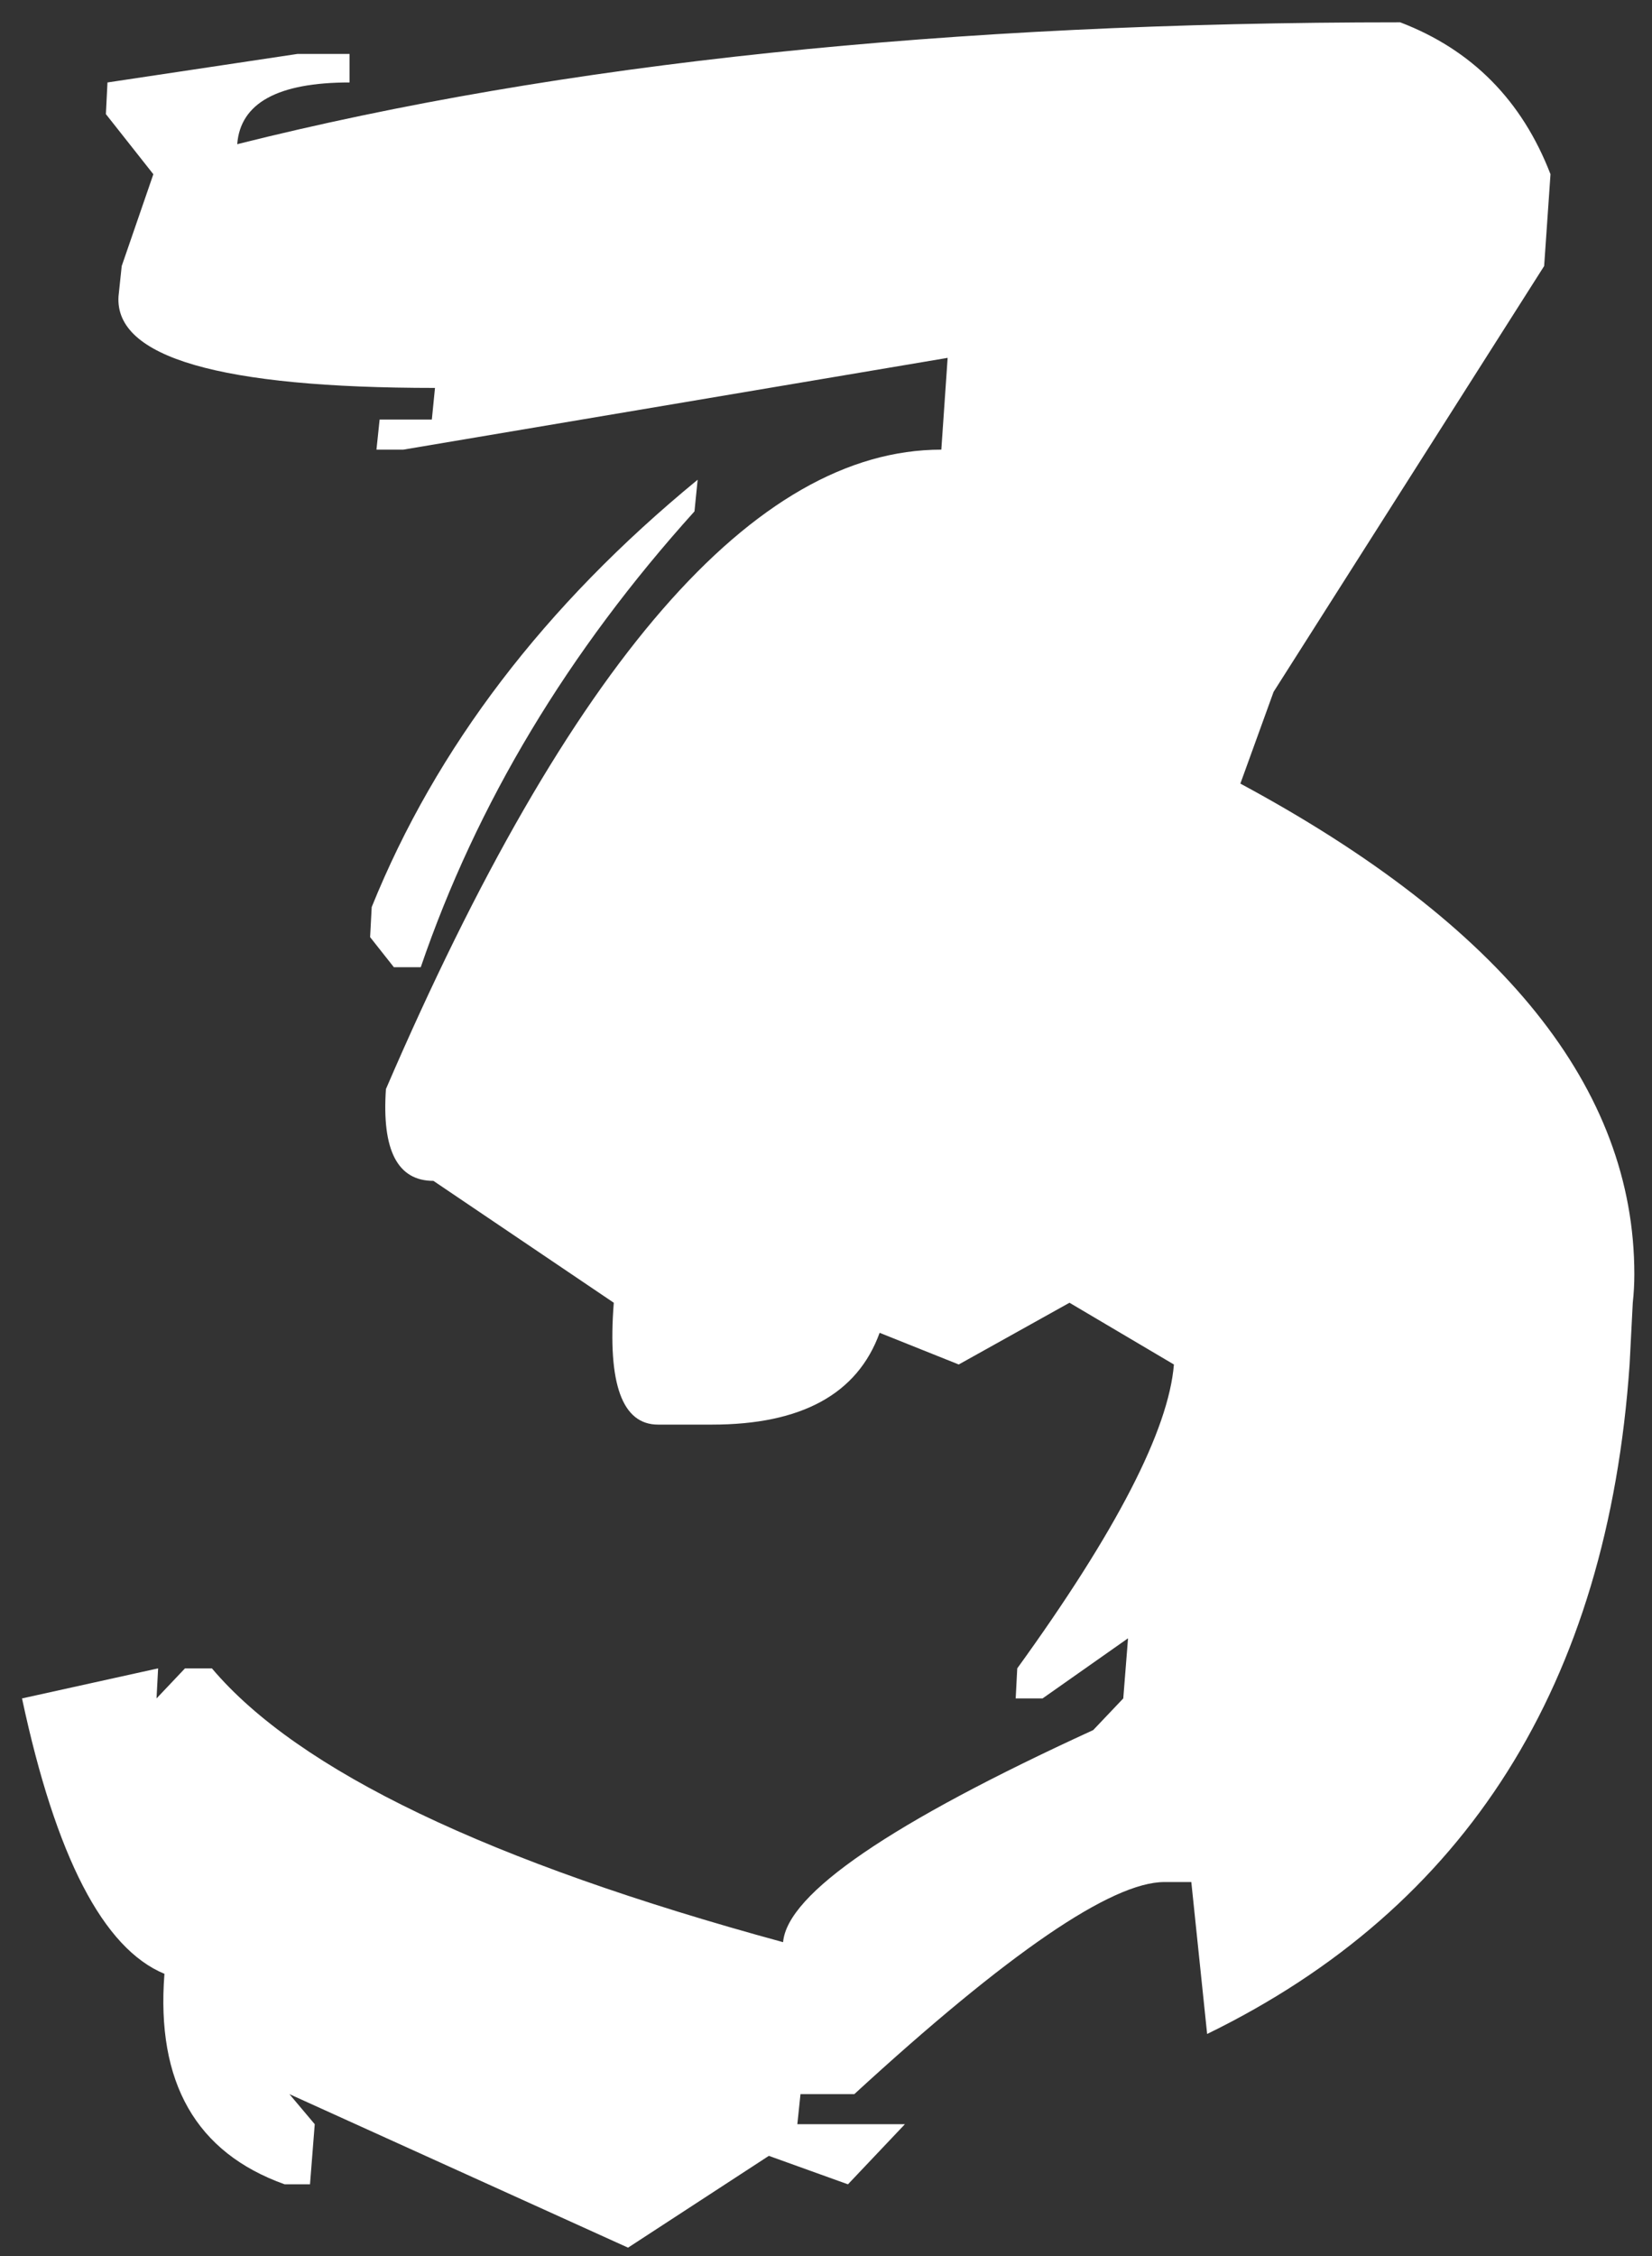 <?xml version="1.0" encoding="UTF-8"?> <svg xmlns="http://www.w3.org/2000/svg" width="52" height="71" viewBox="0 0 52 71" fill="none"><rect x="0" y="0" width="52" height="71" fill="#333333" stroke="none"/> <path d="M44.073 0.702C46.331 1.565 47.908 3.159 48.805 5.483L48.605 8.372L40.089 21.77L39.043 24.658C47.31 29.107 51.444 34.254 51.444 40.098C51.444 40.397 51.428 40.695 51.395 40.994L51.295 42.937C50.598 52.997 46.165 60.02 37.997 64.004L37.499 59.223H36.652C34.992 59.223 31.738 61.447 26.891 65.897H25.197L25.098 66.843H28.484L26.691 68.735L24.201 67.839L19.769 70.728L9.11 65.897L9.907 66.843L9.758 68.735H8.961C6.172 67.739 4.91 65.531 5.176 62.111C3.25 61.315 1.756 58.426 0.693 53.445L4.977 52.499L4.927 53.445L5.823 52.499H6.67C9.393 55.72 15.386 58.592 24.649 61.115C24.782 59.588 28.036 57.363 34.411 54.441L35.357 53.445L35.507 51.553L32.817 53.445H31.971L32.02 52.499C35.142 48.183 36.785 44.995 36.951 42.937L33.664 40.994L30.178 42.937L27.688 41.94C26.99 43.866 25.23 44.829 22.408 44.829H20.715C19.586 44.829 19.121 43.551 19.32 40.994L13.643 37.159C12.514 37.159 12.016 36.196 12.148 34.27C17.926 20.856 23.753 14.149 29.63 14.149L29.829 11.261L12.696 14.149H11.85L11.949 13.203H13.593L13.692 12.207C6.919 12.207 3.599 11.244 3.731 9.318L3.831 8.372L4.827 5.483L3.333 3.591L3.383 2.595L9.359 1.698H11.003V2.595C8.745 2.595 7.566 3.242 7.467 4.537C17.66 1.98 29.862 0.702 44.073 0.702ZM21.96 15.096L21.86 16.092C17.876 20.508 15.004 25.289 13.244 30.436H12.398L11.65 29.489L11.7 28.543C13.726 23.529 17.145 19.047 21.96 15.096Z" fill="white"></path> </svg> 
